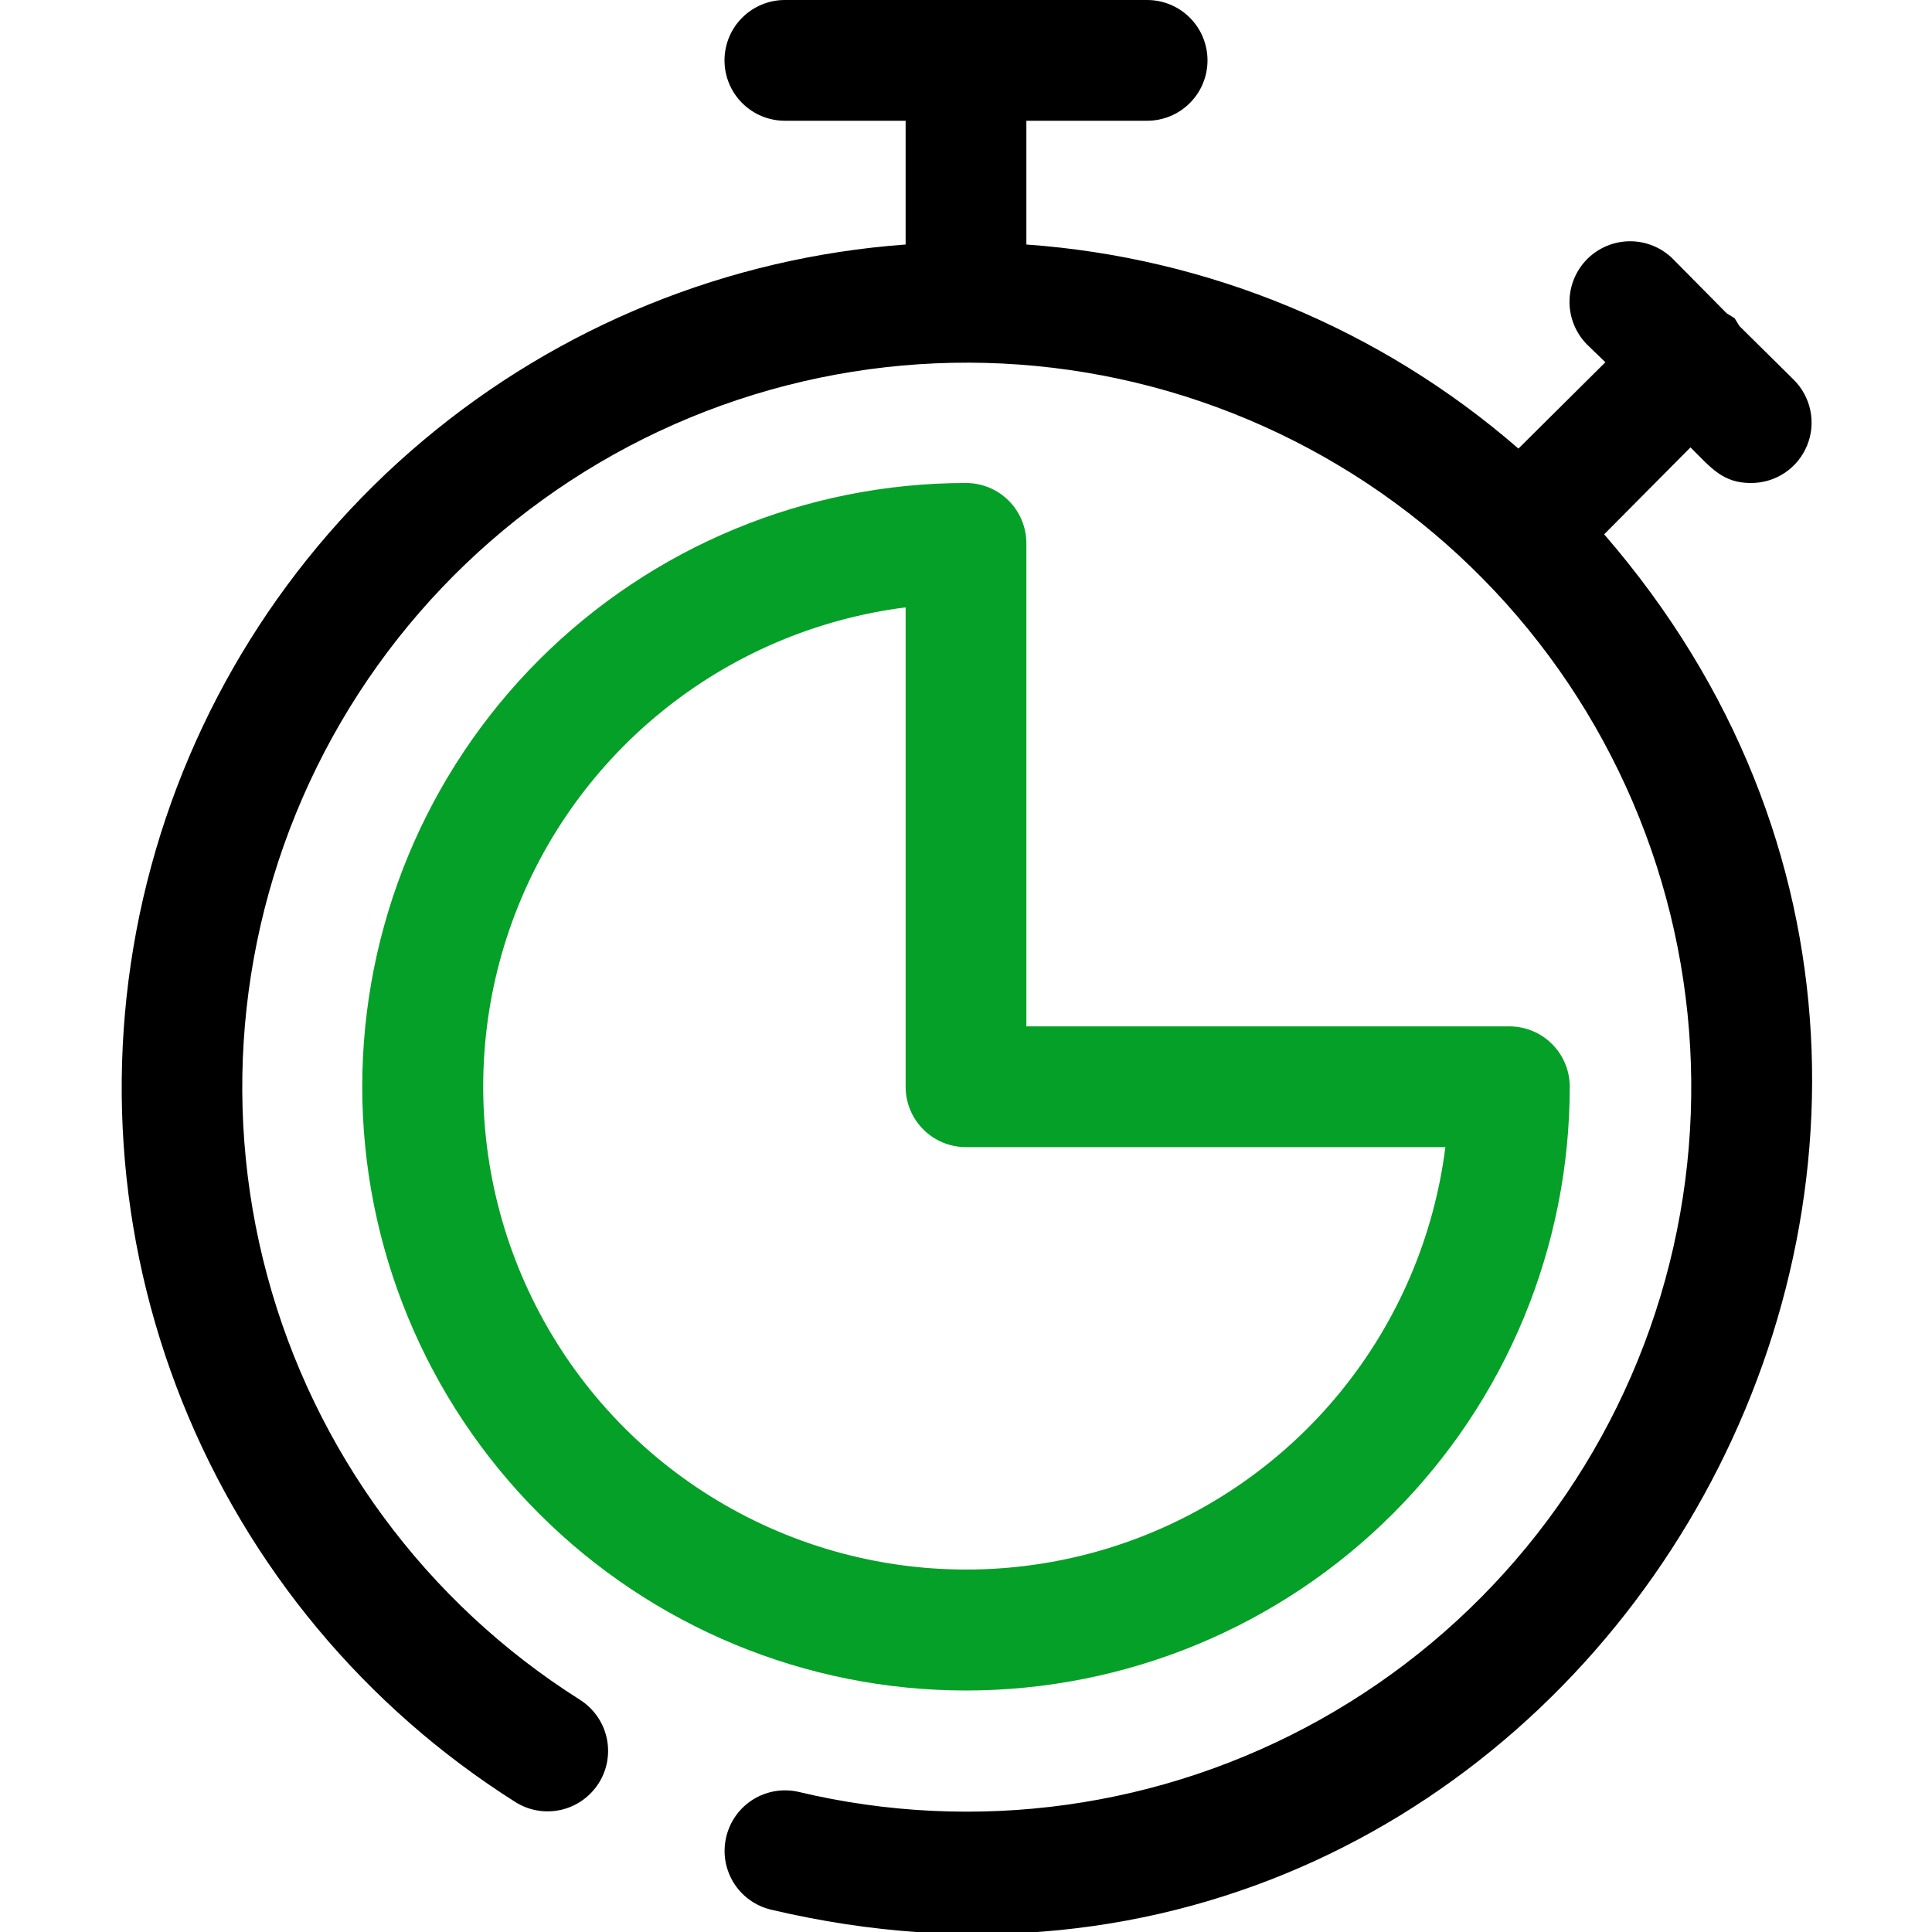 <svg width="32" height="32" viewBox="0 0 32 32" fill="none" xmlns="http://www.w3.org/2000/svg">
<g clip-path="url(#clip0_1_398)">
<path d="M16 28C13.348 28 10.804 26.946 8.929 25.071C7.054 23.196 6 20.652 6 18C6 15.348 7.054 12.804 8.929 10.929C10.804 9.054 13.348 8 16 8C16.265 8 16.52 8.105 16.707 8.293C16.895 8.48 17 8.735 17 9V17H25C25.265 17 25.52 17.105 25.707 17.293C25.895 17.48 26 17.735 26 18C26 19.313 25.741 20.614 25.239 21.827C24.736 23.04 24 24.142 23.071 25.071C22.142 26 21.04 26.736 19.827 27.239C18.614 27.741 17.313 28 16 28ZM15 10.06C13.515 10.248 12.113 10.848 10.952 11.793C9.791 12.738 8.919 13.99 8.434 15.406C7.95 16.822 7.872 18.345 8.21 19.803C8.548 21.261 9.288 22.595 10.346 23.654C11.405 24.712 12.739 25.452 14.197 25.79C15.655 26.128 17.178 26.05 18.594 25.566C20.01 25.081 21.262 24.209 22.207 23.048C23.152 21.887 23.752 20.485 23.94 19H16C15.735 19 15.48 18.895 15.293 18.707C15.105 18.52 15 18.265 15 18V10.06Z" fill="#05A027"/>
<path d="M28 7.41C28.35 7.76 28.54 8 29 8C29.199 8.001 29.393 7.943 29.559 7.833C29.724 7.724 29.853 7.567 29.929 7.383C30.006 7.2 30.025 6.998 29.986 6.803C29.947 6.609 29.851 6.43 29.71 6.29L28.81 5.4L28.73 5.27L28.6 5.19L27.71 4.29C27.522 4.102 27.266 3.996 27 3.996C26.734 3.996 26.478 4.102 26.29 4.29C26.102 4.478 25.996 4.734 25.996 5C25.996 5.266 26.102 5.522 26.29 5.71L26.59 6L25.15 7.43C22.871 5.45 20.011 4.264 17 4.05V2H19C19.265 2 19.52 1.895 19.707 1.707C19.895 1.52 20 1.265 20 1C20 0.735 19.895 0.48 19.707 0.293C19.52 0.105 19.265 0 19 0L13 0C12.735 0 12.48 0.105 12.293 0.293C12.105 0.48 12 0.735 12 1C12 1.265 12.105 1.52 12.293 1.707C12.48 1.895 12.735 2 13 2H15V4.05C12.06 4.264 9.263 5.4 7.007 7.297C4.751 9.193 3.151 11.754 2.435 14.613C1.719 17.472 1.924 20.484 3.02 23.22C4.116 25.956 6.048 28.276 8.54 29.85C8.765 29.991 9.037 30.036 9.296 29.976C9.555 29.916 9.779 29.755 9.92 29.53C10.061 29.305 10.106 29.032 10.046 28.774C9.986 28.515 9.825 28.291 9.6 28.15C7.055 26.541 5.207 24.033 4.425 21.125C3.642 18.217 3.982 15.121 5.376 12.451C6.77 9.782 9.117 7.735 11.951 6.715C14.785 5.696 17.898 5.779 20.673 6.949C23.448 8.119 25.682 10.289 26.931 13.029C28.181 15.77 28.354 18.879 27.417 21.741C26.48 24.603 24.5 27.008 21.872 28.479C19.244 29.95 16.16 30.378 13.23 29.68C12.973 29.62 12.702 29.664 12.477 29.803C12.253 29.941 12.092 30.163 12.03 30.42C11.999 30.548 11.993 30.681 12.013 30.811C12.034 30.942 12.08 31.066 12.148 31.179C12.217 31.291 12.307 31.389 12.414 31.466C12.521 31.544 12.642 31.599 12.77 31.63C26.08 34.77 35.36 19 26.57 8.85L28 7.41Z" fill="black"/>
</g>
<defs>
<clipPath id="clip0_1_398">
<rect width="32" height="32" fill="white"/>
</clipPath>
</defs>
</svg>
